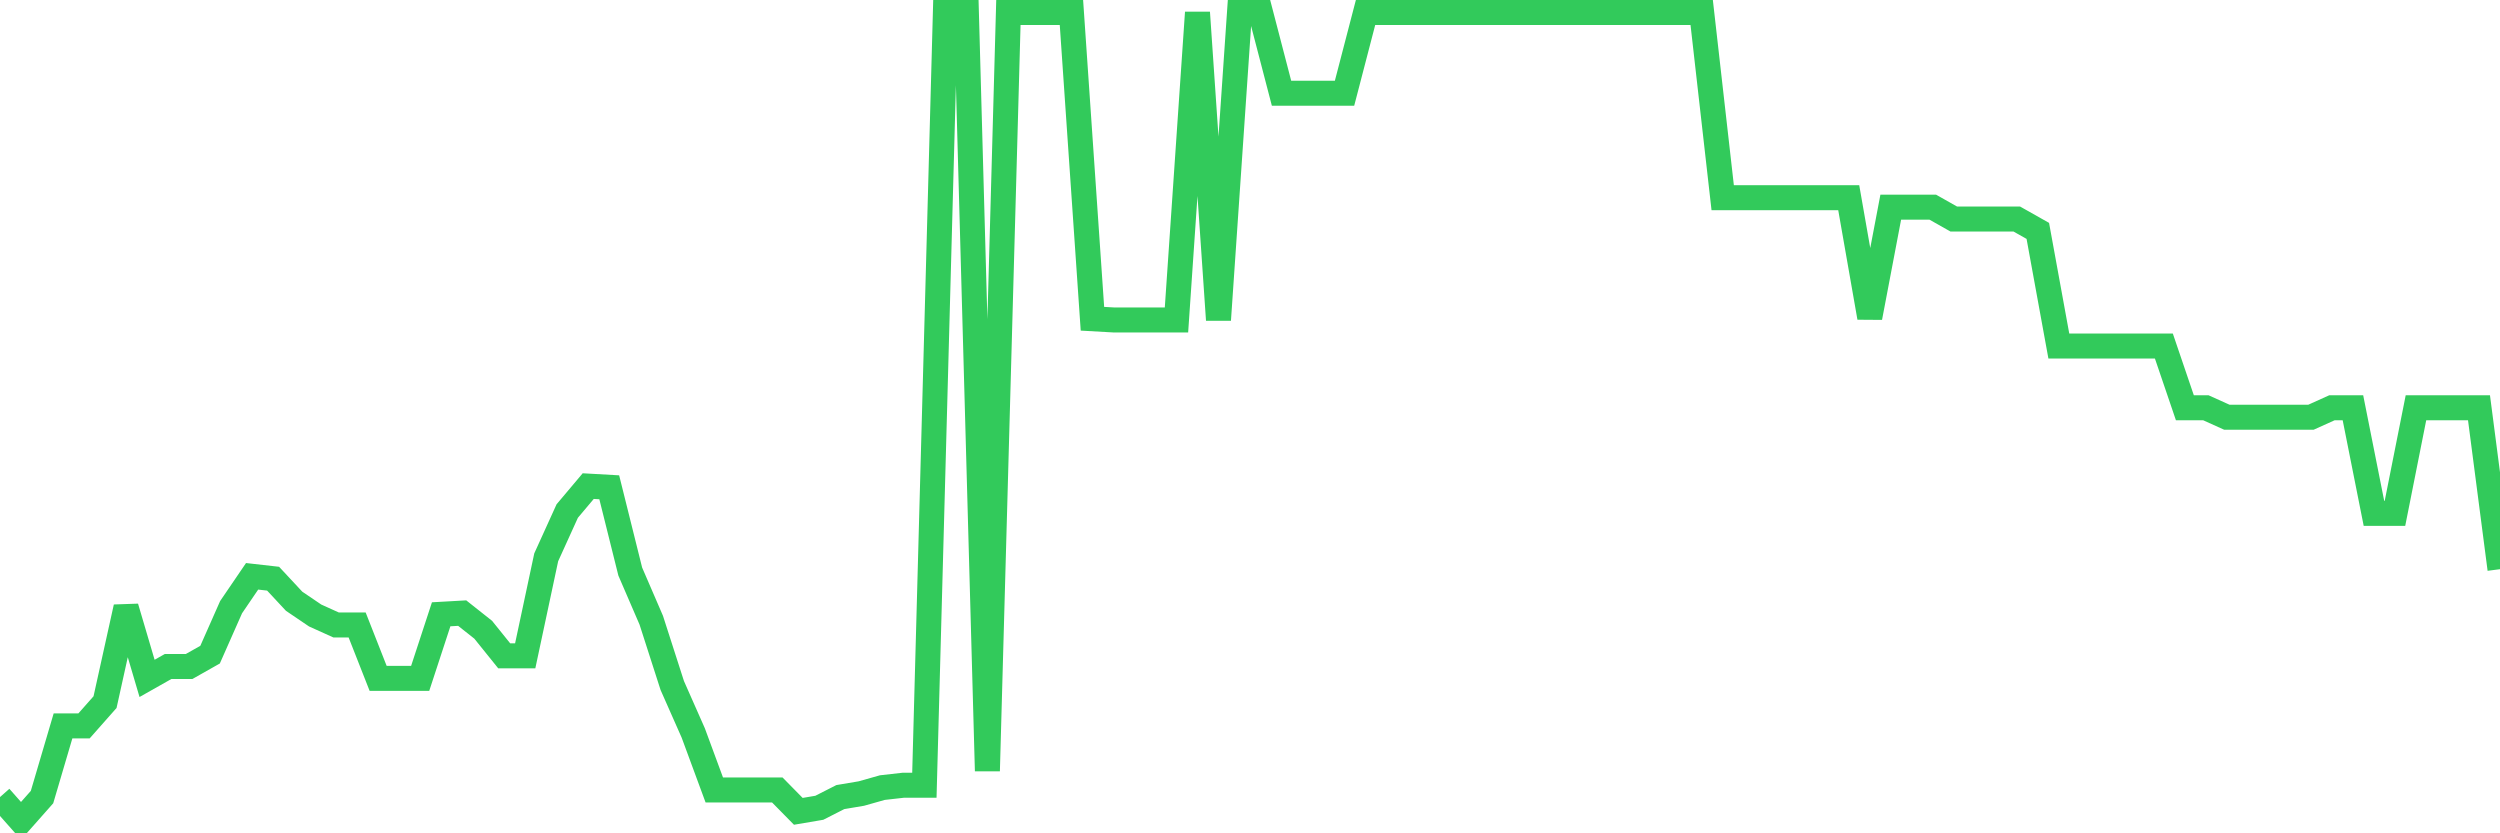 <svg
  xmlns="http://www.w3.org/2000/svg"
  xmlns:xlink="http://www.w3.org/1999/xlink"
  width="120"
  height="40"
  viewBox="0 0 120 40"
  preserveAspectRatio="none"
>
  <polyline
    points="0,38.26 1.008,39.4 2.017,38.26 3.025,34.842 4.034,34.842 5.042,33.702 6.05,29.144 7.059,32.563 8.067,31.993 9.076,31.993 10.084,31.423 11.092,29.144 12.101,27.663 13.109,27.777 14.118,28.86 15.126,29.543 16.134,29.999 17.143,29.999 18.151,32.563 19.16,32.563 20.168,32.563 21.176,29.486 22.185,29.429 23.193,30.227 24.202,31.48 25.21,31.48 26.218,26.752 27.227,24.53 28.235,23.333 29.244,23.39 30.252,27.435 31.261,29.771 32.269,32.905 33.277,35.184 34.286,37.919 35.294,37.919 36.303,37.919 37.311,37.919 38.319,38.944 39.328,38.773 40.336,38.26 41.345,38.09 42.353,37.805 43.361,37.691 44.37,37.691 45.378,0.6 46.387,0.6 47.395,37.007 48.403,0.6 49.412,0.6 50.42,0.6 51.429,0.6 52.437,15.3 53.445,15.357 54.454,15.357 55.462,15.357 56.471,15.357 57.479,0.6 58.487,15.357 59.496,0.6 60.504,0.6 61.513,4.474 62.521,4.474 63.529,4.474 64.538,4.474 65.546,0.6 66.555,0.6 67.563,0.6 68.571,0.6 69.58,0.6 70.588,0.6 71.597,0.6 72.605,0.6 73.613,0.6 74.622,0.6 75.63,0.6 76.639,0.6 77.647,0.6 78.655,0.6 79.664,0.6 80.672,0.6 81.681,0.6 82.689,9.488 83.697,9.488 84.706,9.488 85.714,9.488 86.723,9.488 87.731,9.488 88.739,9.488 89.748,15.243 90.756,9.944 91.765,9.944 92.773,9.944 93.782,10.514 94.79,10.514 95.798,10.514 96.807,10.514 97.815,11.083 98.824,16.61 99.832,16.61 100.84,16.61 101.849,16.61 102.857,16.61 103.866,16.61 104.874,19.573 105.882,19.573 106.891,20.028 107.899,20.028 108.908,20.028 109.916,20.028 110.924,20.028 111.933,19.573 112.941,19.573 113.95,24.643 114.958,24.643 115.966,19.573 116.975,19.573 117.983,19.573 118.992,19.573 120,27.321"
    fill="none"
    stroke="#32ca5b"
    stroke-width="1.2"
  >
  </polyline>
</svg>